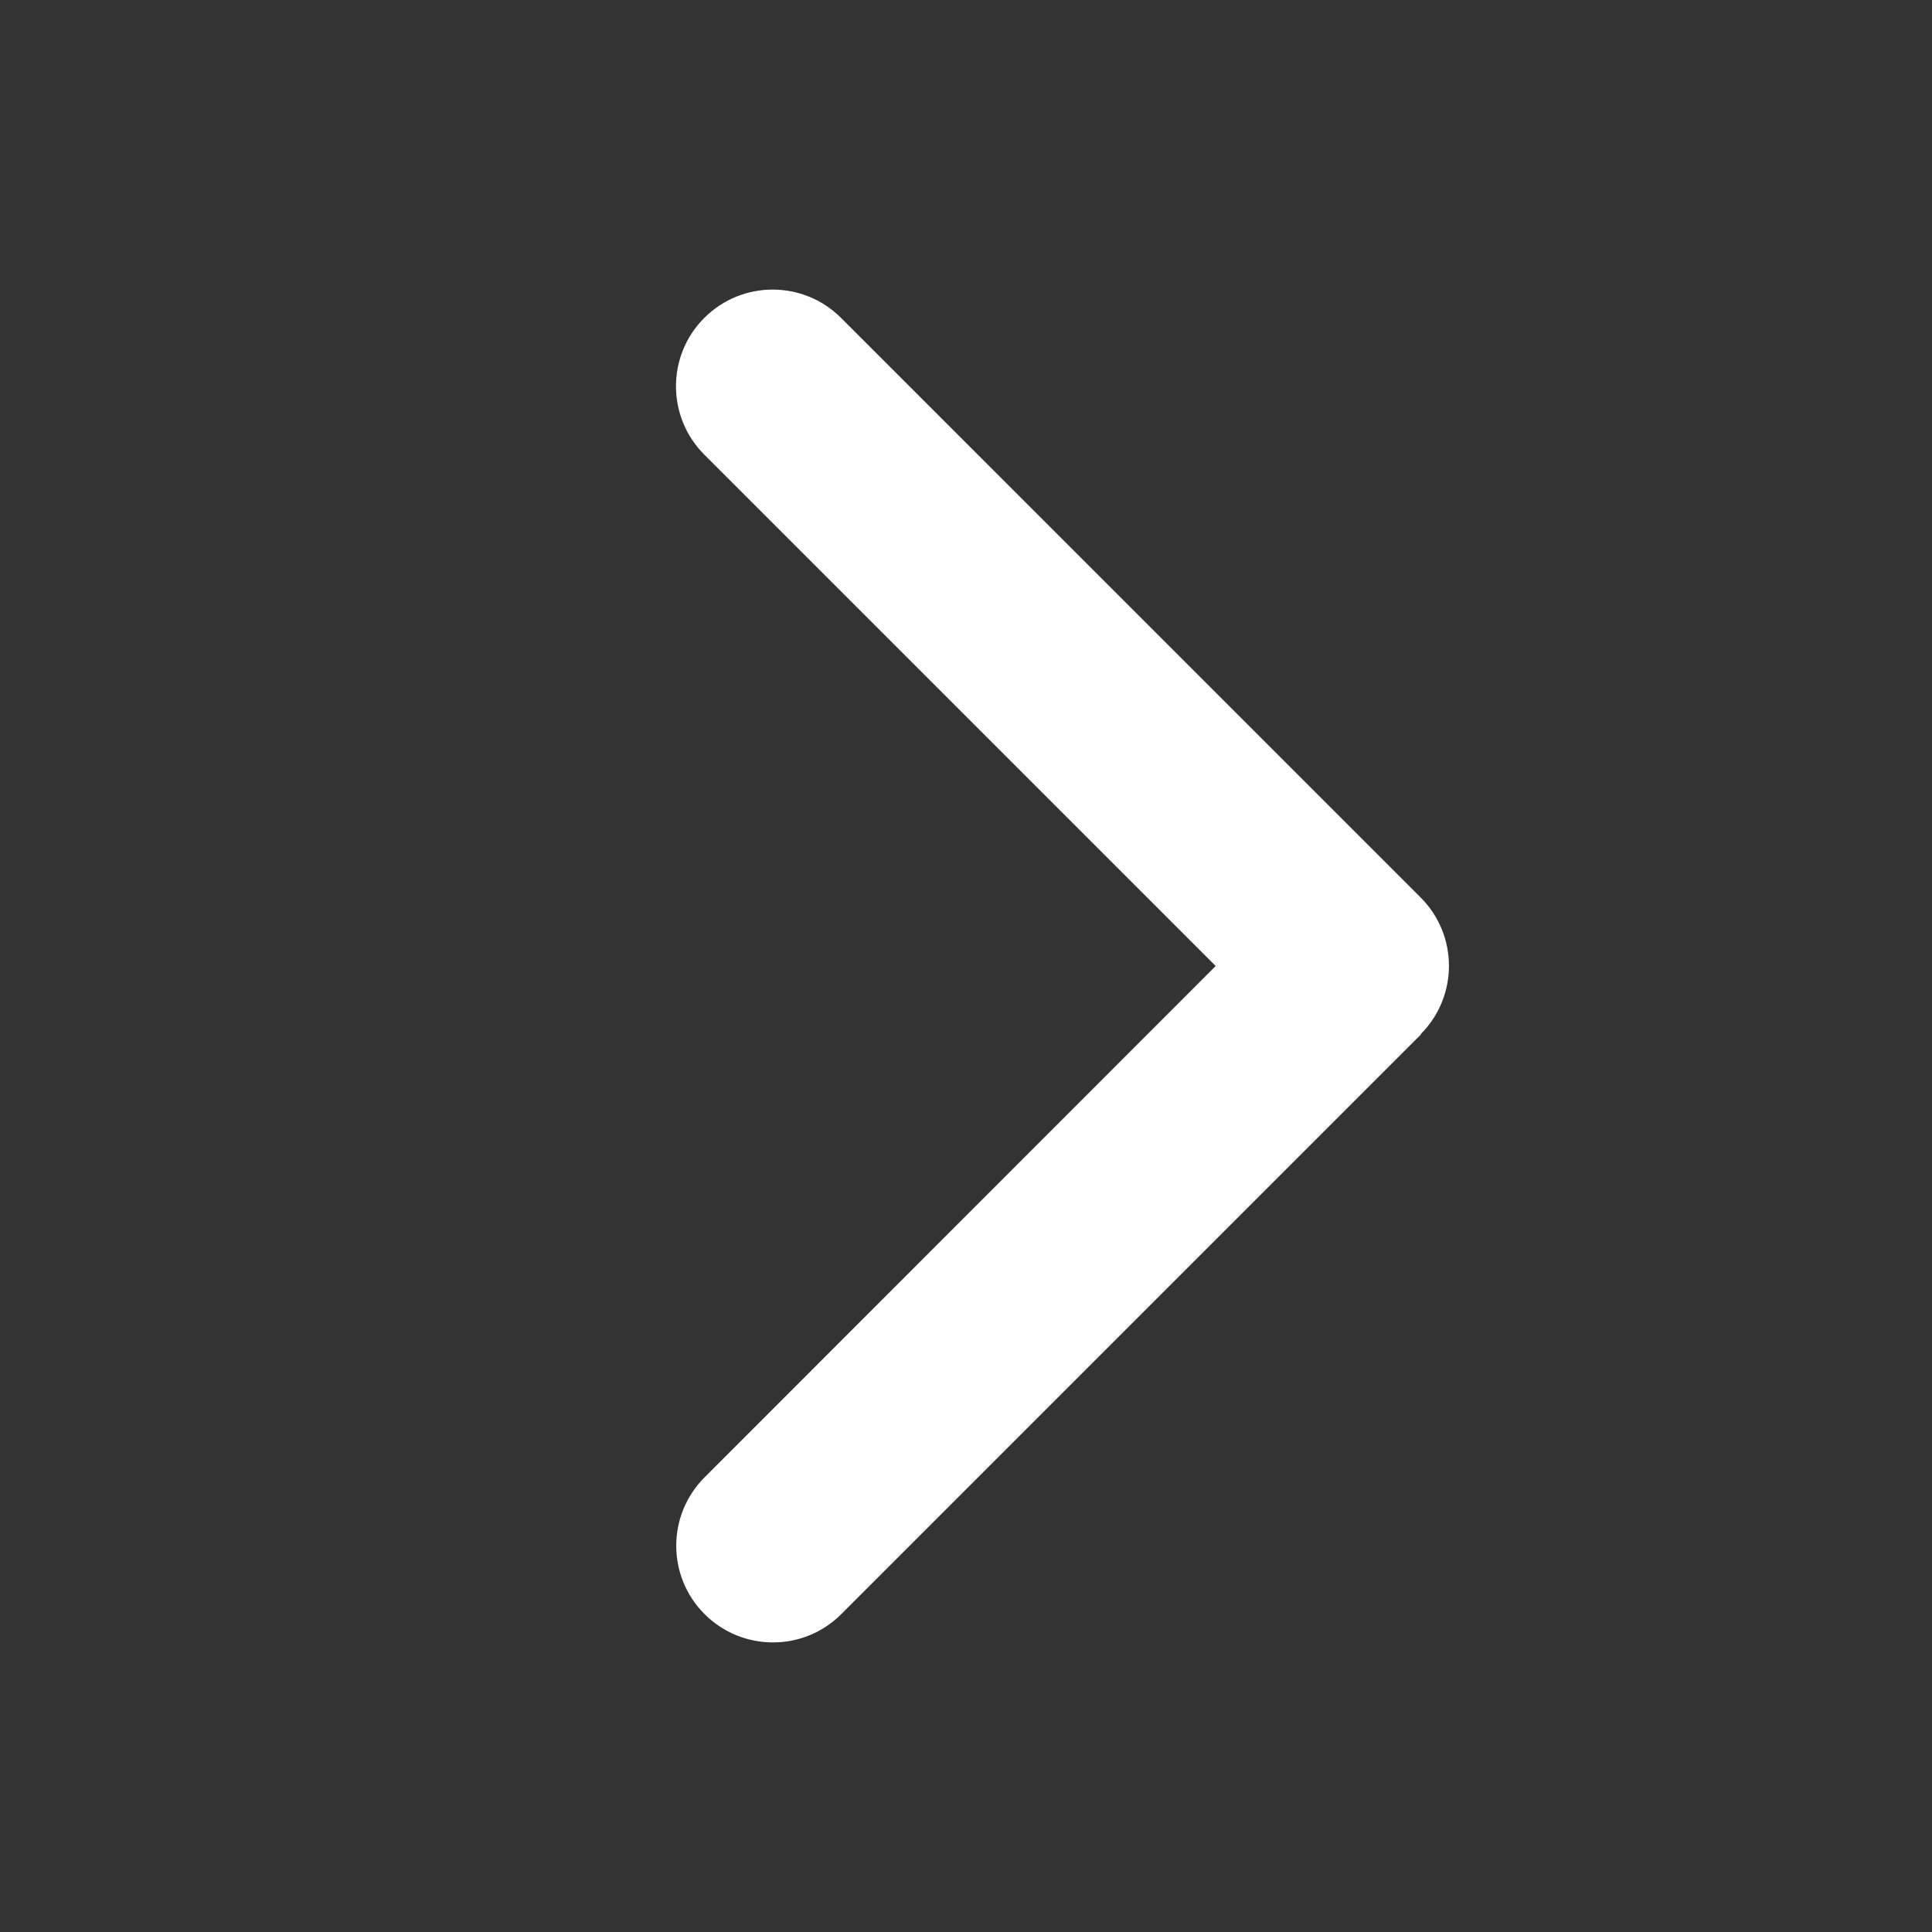 <svg viewBox="0 0 22 22" fill="none" xmlns="http://www.w3.org/2000/svg">
<rect x="0" y="0" width="22" height="22" fill="#333333" stroke="none"/>
<path d="M16.177 11.777C16.607 11.347 16.607 10.649 16.177 10.22L9.577 3.62C9.147 3.19 8.449 3.19 8.02 3.62C7.59 4.049 7.59 4.747 8.02 5.177L13.843 11L8.023 16.823C7.593 17.253 7.593 17.951 8.023 18.38C8.453 18.81 9.151 18.81 9.58 18.38L16.18 11.78L16.177 11.777Z" fill="white"/>
</svg>
